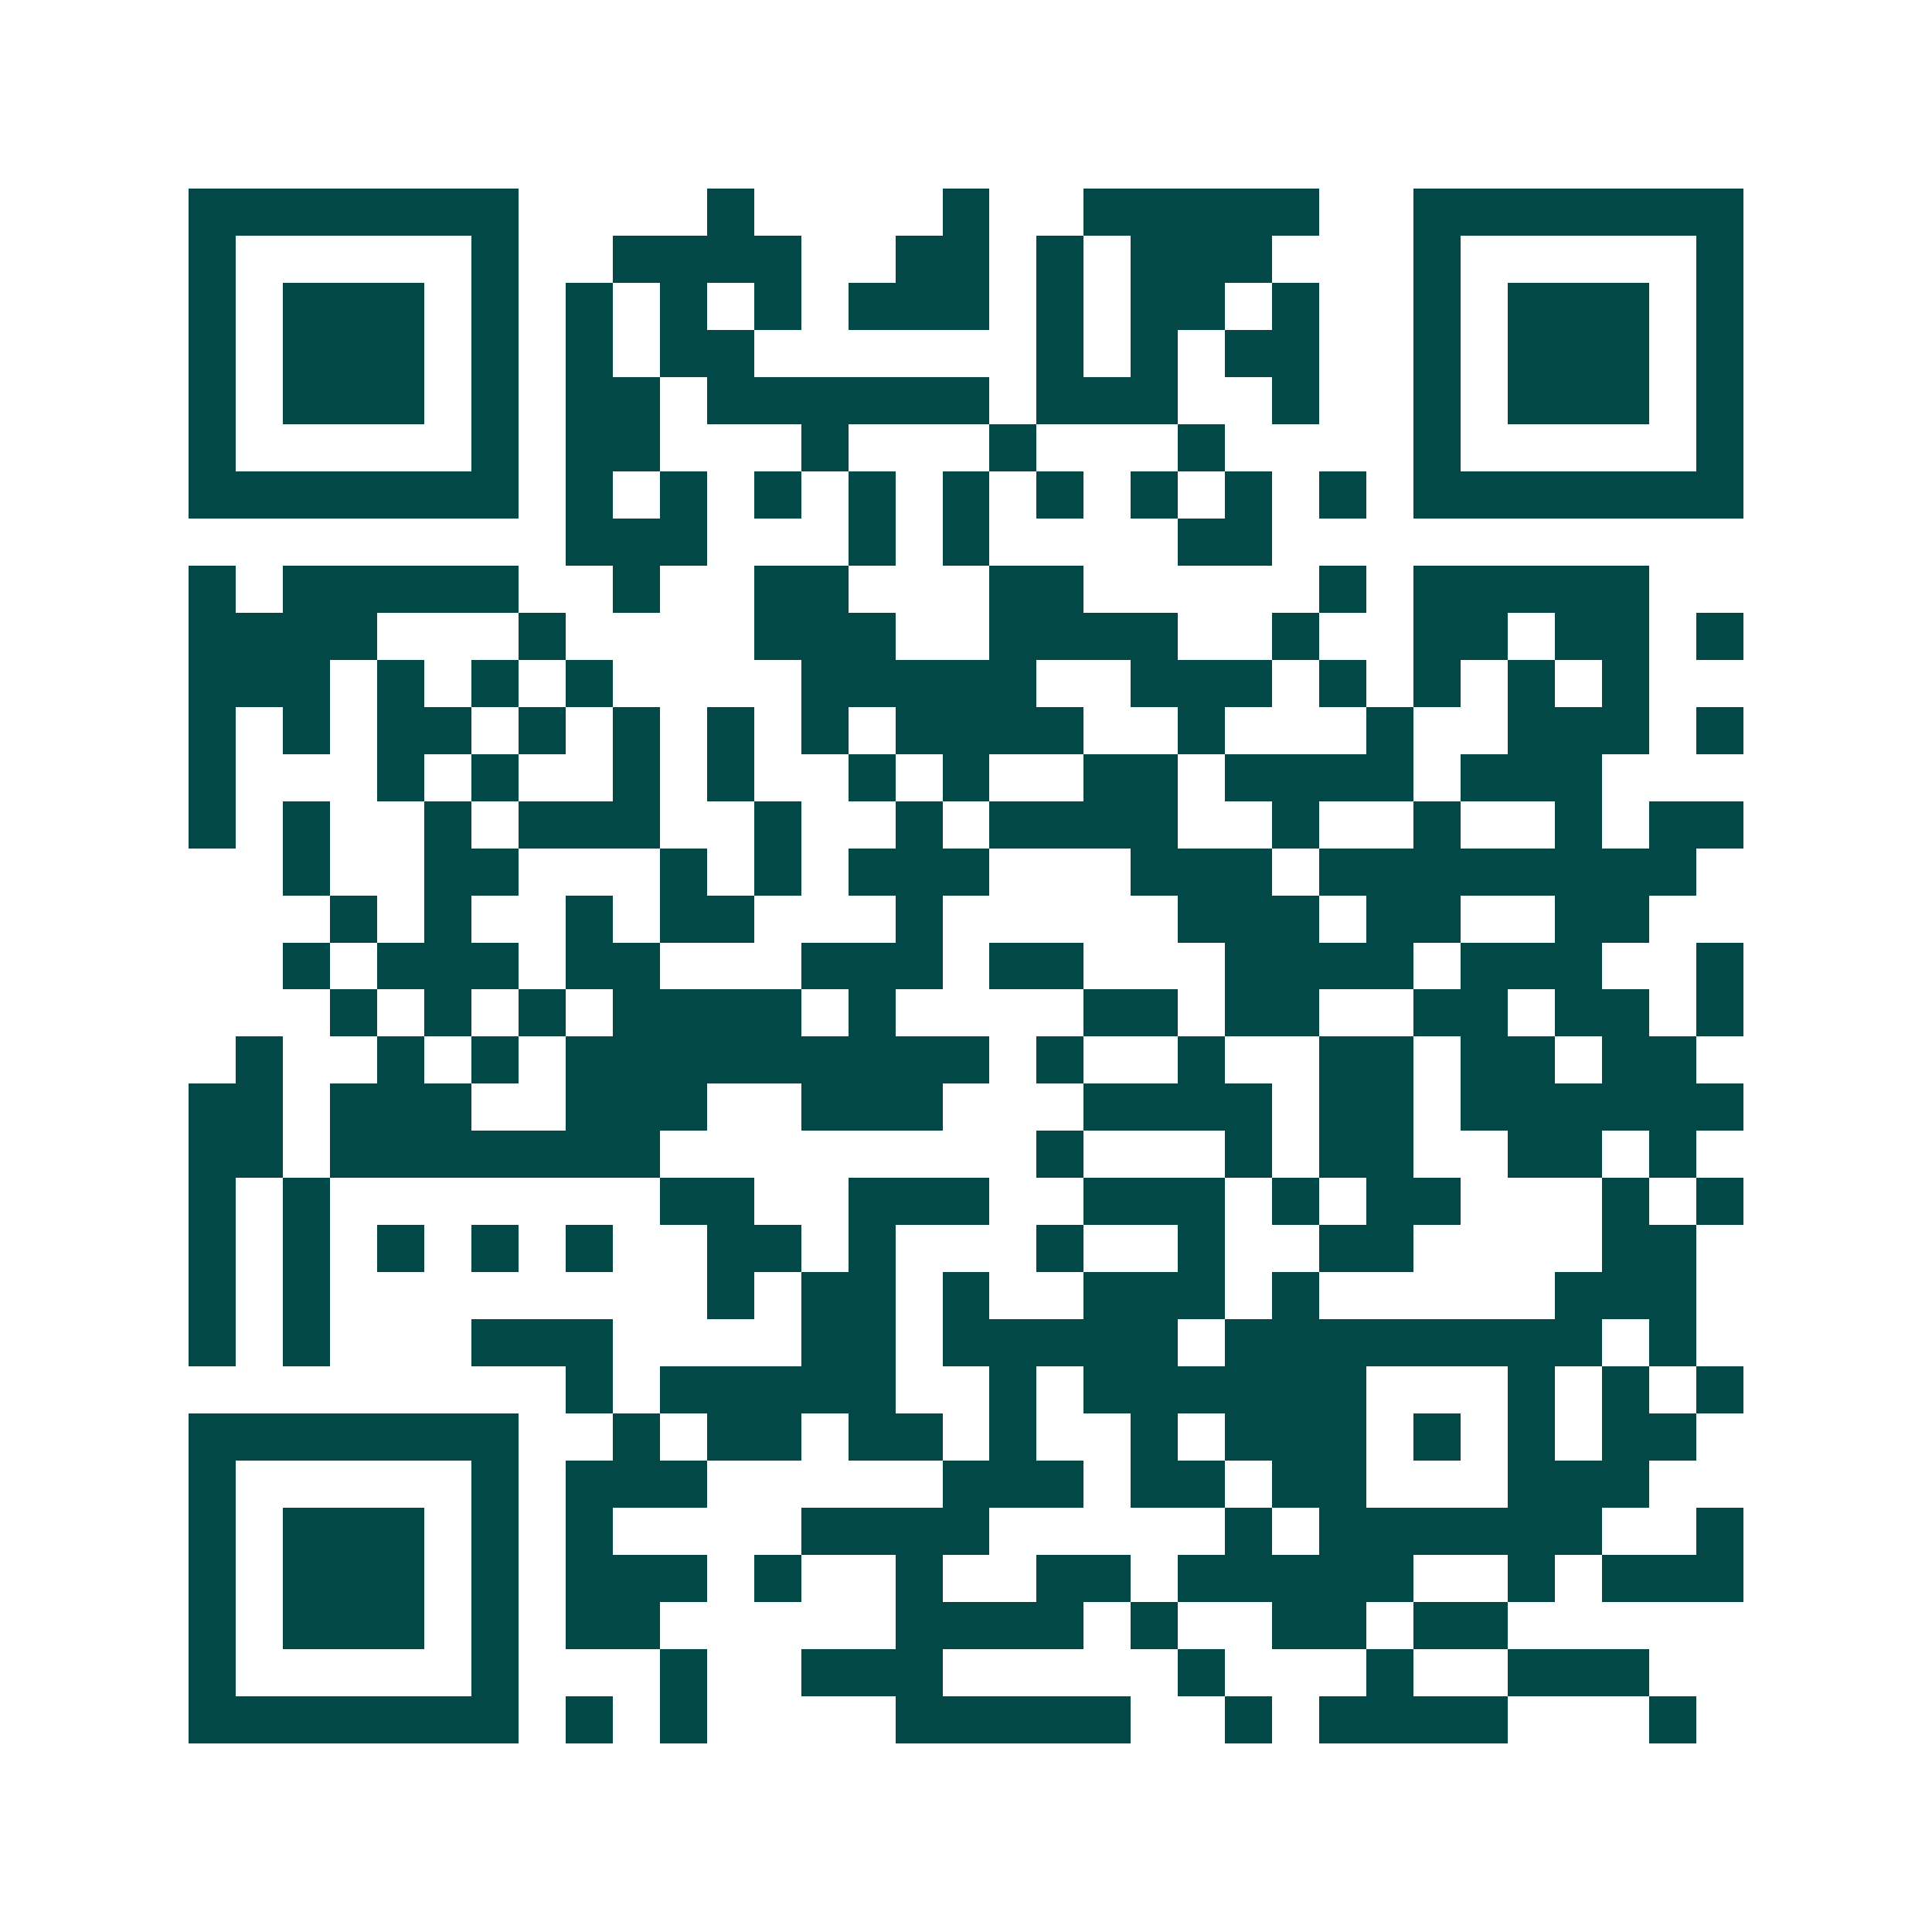 <svg xmlns="http://www.w3.org/2000/svg" width="200" height="200" viewBox="0 0 41 41" shape-rendering="crispEdges"><path fill="#ffffff" d="M0 0h41v41H0z"/><path stroke="#014847" d="M4 4.5h7m4 0h1m4 0h1m2 0h5m2 0h7M4 5.5h1m5 0h1m2 0h4m2 0h2m1 0h1m1 0h3m3 0h1m5 0h1M4 6.5h1m1 0h3m1 0h1m1 0h1m1 0h1m1 0h1m1 0h3m1 0h1m1 0h2m1 0h1m2 0h1m1 0h3m1 0h1M4 7.5h1m1 0h3m1 0h1m1 0h1m1 0h2m6 0h1m1 0h1m1 0h2m2 0h1m1 0h3m1 0h1M4 8.5h1m1 0h3m1 0h1m1 0h2m1 0h6m1 0h3m2 0h1m2 0h1m1 0h3m1 0h1M4 9.5h1m5 0h1m1 0h2m3 0h1m3 0h1m3 0h1m4 0h1m5 0h1M4 10.5h7m1 0h1m1 0h1m1 0h1m1 0h1m1 0h1m1 0h1m1 0h1m1 0h1m1 0h1m1 0h7M12 11.5h3m3 0h1m1 0h1m4 0h2M4 12.5h1m1 0h5m2 0h1m2 0h2m3 0h2m5 0h1m1 0h5M4 13.5h4m3 0h1m4 0h3m2 0h4m2 0h1m2 0h2m1 0h2m1 0h1M4 14.5h3m1 0h1m1 0h1m1 0h1m4 0h5m2 0h3m1 0h1m1 0h1m1 0h1m1 0h1M4 15.5h1m1 0h1m1 0h2m1 0h1m1 0h1m1 0h1m1 0h1m1 0h4m2 0h1m3 0h1m2 0h3m1 0h1M4 16.5h1m3 0h1m1 0h1m2 0h1m1 0h1m2 0h1m1 0h1m2 0h2m1 0h4m1 0h3M4 17.5h1m1 0h1m2 0h1m1 0h3m2 0h1m2 0h1m1 0h4m2 0h1m2 0h1m2 0h1m1 0h2M6 18.5h1m2 0h2m3 0h1m1 0h1m1 0h3m3 0h3m1 0h8M7 19.5h1m1 0h1m2 0h1m1 0h2m3 0h1m5 0h3m1 0h2m2 0h2M6 20.5h1m1 0h3m1 0h2m3 0h3m1 0h2m3 0h4m1 0h3m2 0h1M7 21.5h1m1 0h1m1 0h1m1 0h4m1 0h1m4 0h2m1 0h2m2 0h2m1 0h2m1 0h1M5 22.5h1m2 0h1m1 0h1m1 0h9m1 0h1m2 0h1m2 0h2m1 0h2m1 0h2M4 23.5h2m1 0h3m2 0h3m2 0h3m3 0h4m1 0h2m1 0h6M4 24.5h2m1 0h7m8 0h1m3 0h1m1 0h2m2 0h2m1 0h1M4 25.5h1m1 0h1m7 0h2m2 0h3m2 0h3m1 0h1m1 0h2m3 0h1m1 0h1M4 26.5h1m1 0h1m1 0h1m1 0h1m1 0h1m2 0h2m1 0h1m3 0h1m2 0h1m2 0h2m4 0h2M4 27.5h1m1 0h1m8 0h1m1 0h2m1 0h1m2 0h3m1 0h1m5 0h3M4 28.5h1m1 0h1m3 0h3m4 0h2m1 0h5m1 0h8m1 0h1M12 29.5h1m1 0h5m2 0h1m1 0h6m3 0h1m1 0h1m1 0h1M4 30.5h7m2 0h1m1 0h2m1 0h2m1 0h1m2 0h1m1 0h3m1 0h1m1 0h1m1 0h2M4 31.5h1m5 0h1m1 0h3m5 0h3m1 0h2m1 0h2m3 0h3M4 32.5h1m1 0h3m1 0h1m1 0h1m4 0h4m5 0h1m1 0h6m2 0h1M4 33.5h1m1 0h3m1 0h1m1 0h3m1 0h1m2 0h1m2 0h2m1 0h5m2 0h1m1 0h3M4 34.5h1m1 0h3m1 0h1m1 0h2m5 0h4m1 0h1m2 0h2m1 0h2M4 35.5h1m5 0h1m3 0h1m2 0h3m5 0h1m3 0h1m2 0h3M4 36.5h7m1 0h1m1 0h1m4 0h5m2 0h1m1 0h4m3 0h1"/></svg>
